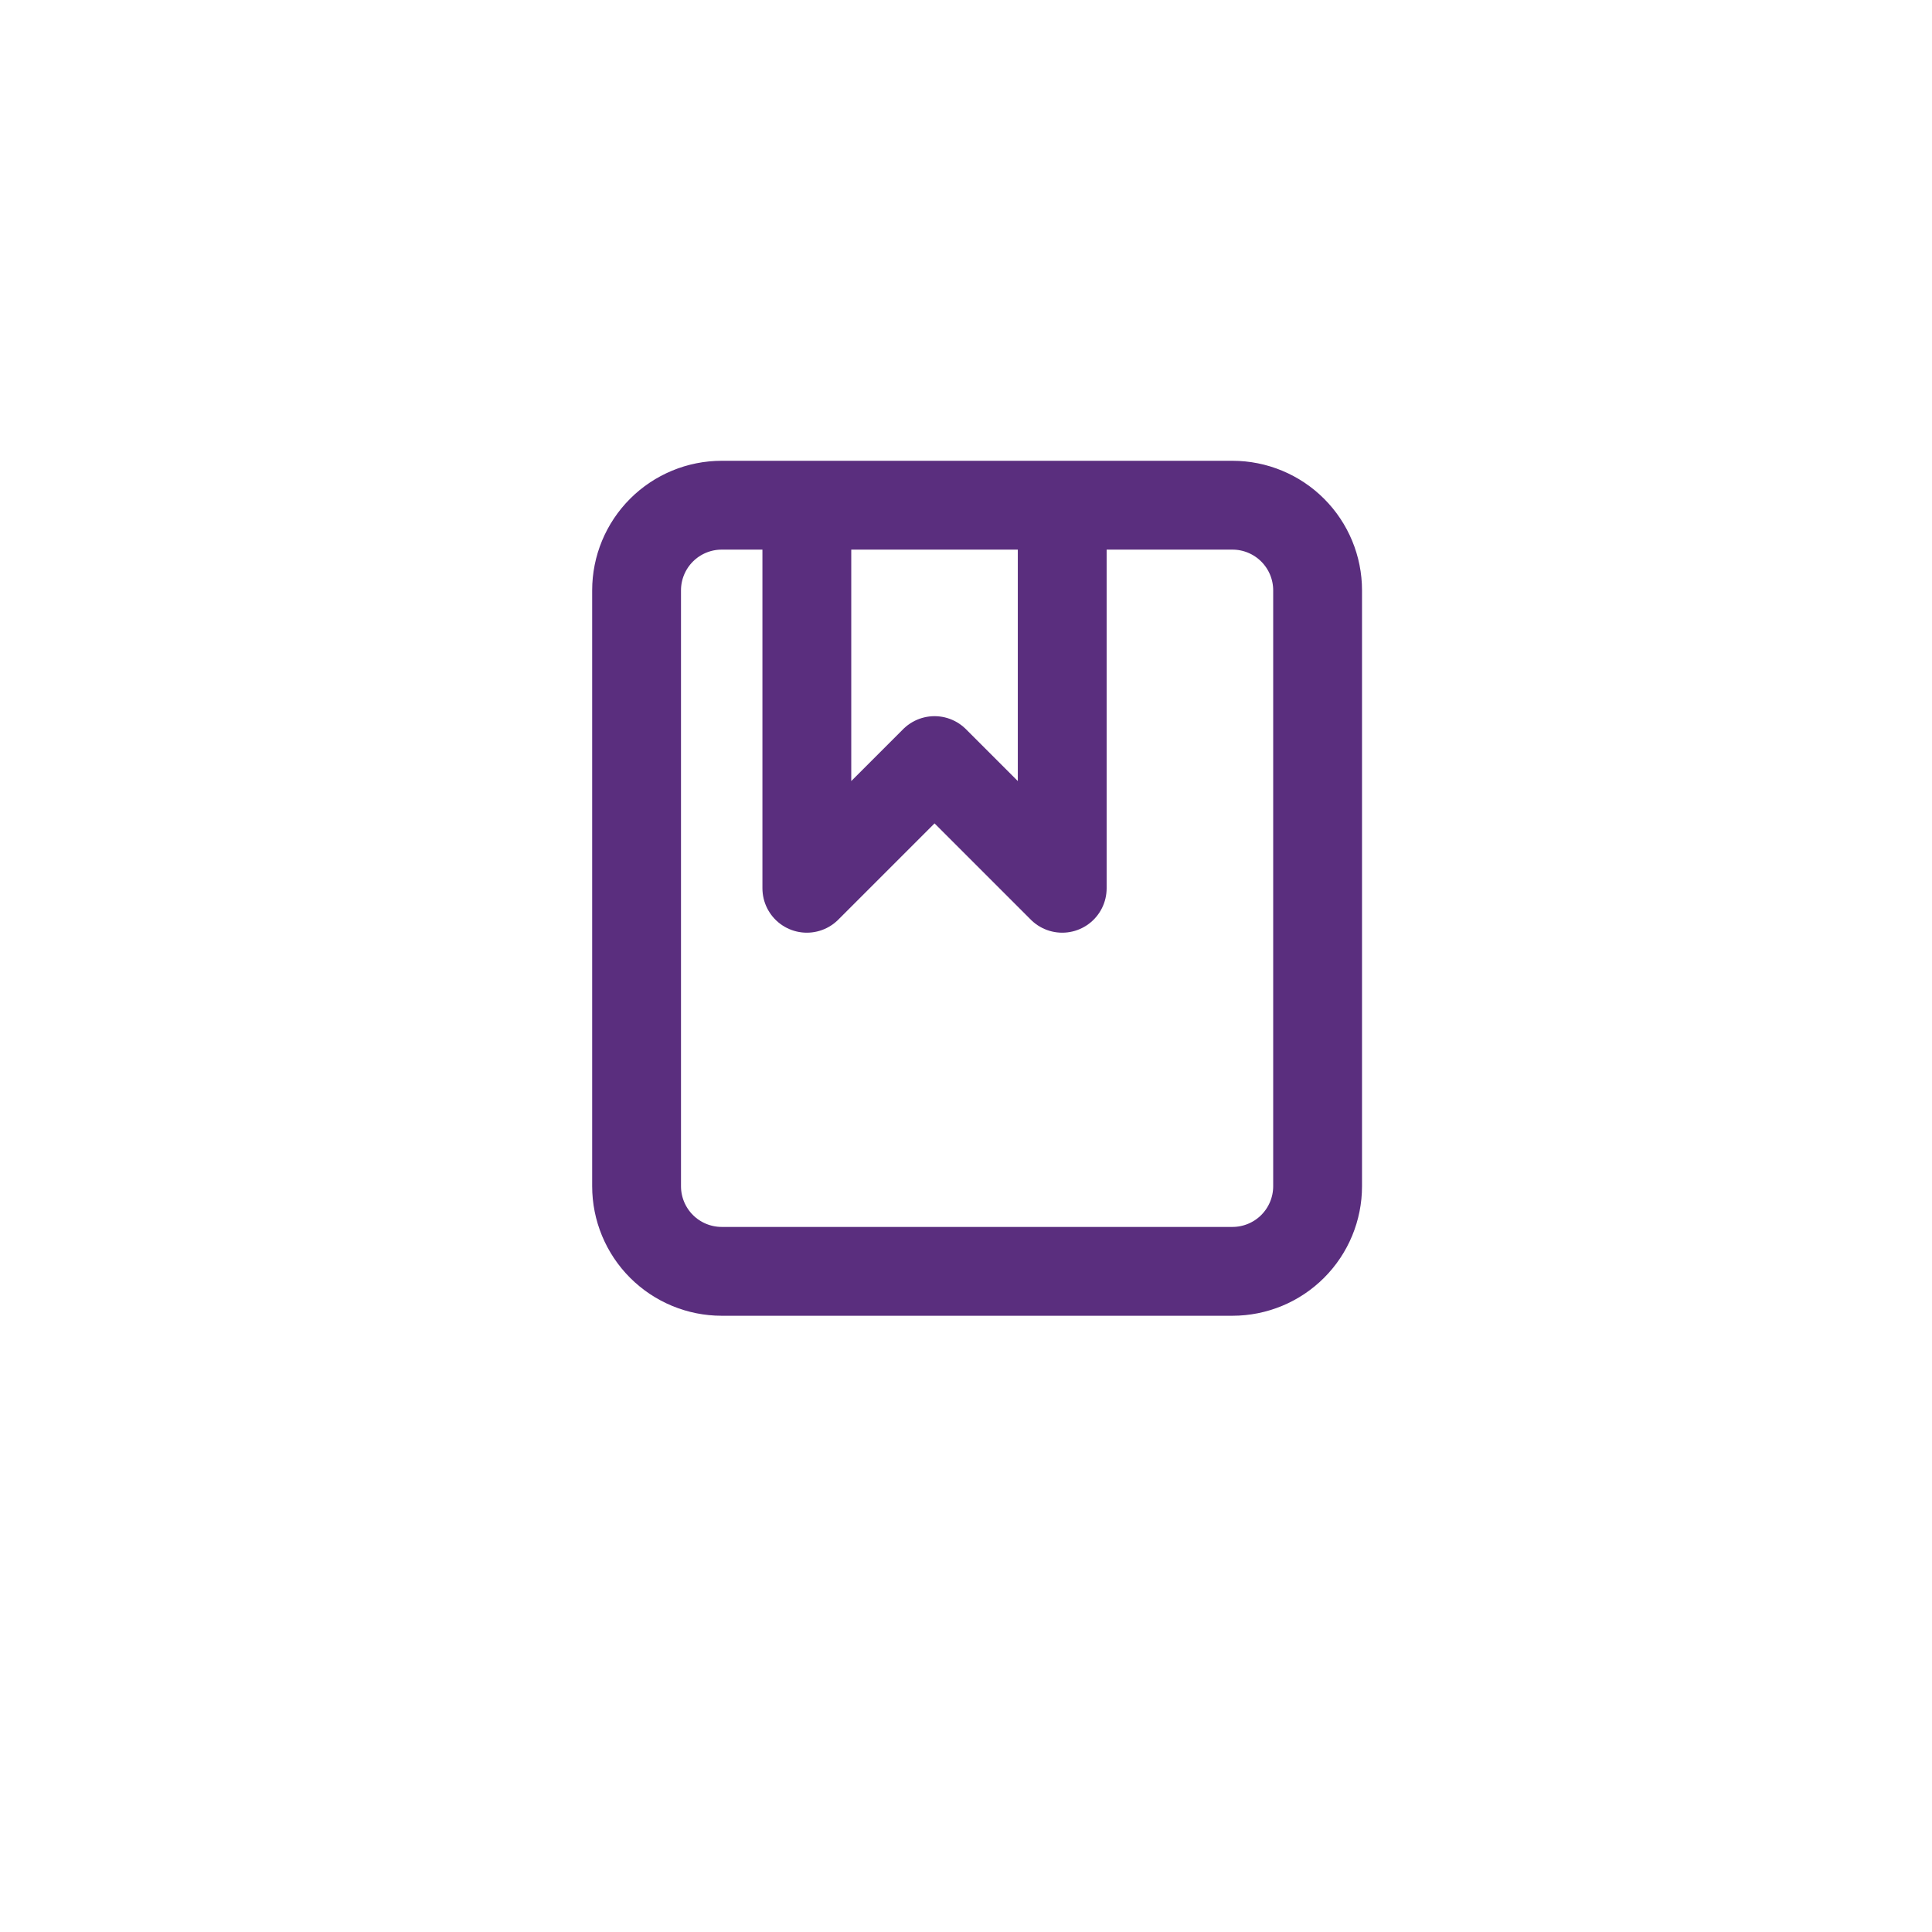 <svg width="87" height="87" viewBox="0 0 87 87" fill="none" xmlns="http://www.w3.org/2000/svg">
<g filter="url(#filter0_d_3337_2088)">
<circle cx="43.5" cy="39.5" r="39.5" fill="white"/>
</g>
<path d="M36.333 22.75H32.499C31.483 22.75 30.508 23.154 29.789 23.873C29.07 24.592 28.666 25.567 28.666 26.583V53.417C28.666 54.433 29.07 55.408 29.789 56.127C30.508 56.846 31.483 57.25 32.499 57.25H55.499C56.516 57.25 57.491 56.846 58.21 56.127C58.929 55.408 59.333 54.433 59.333 53.417V26.583C59.333 25.567 58.929 24.592 58.21 23.873C57.491 23.154 56.516 22.75 55.499 22.75H47.833M36.333 22.75V40L42.083 34.25L47.833 40V22.75M36.333 22.75H47.833" stroke="#5A2E7E" stroke-width="4" stroke-linecap="round" stroke-linejoin="round"/>
<defs>
<filter id="filter0_d_3337_2088" x="0" y="0" width="87" height="87" filterUnits="userSpaceOnUse" color-interpolation-filters="sRGB">
<feFlood flood-opacity="0" result="BackgroundImageFix"/>
<feColorMatrix in="SourceAlpha" type="matrix" values="0 0 0 0 0 0 0 0 0 0 0 0 0 0 0 0 0 0 127 0" result="hardAlpha"/>
<feOffset dy="4"/>
<feGaussianBlur stdDeviation="2"/>
<feComposite in2="hardAlpha" operator="out"/>
<feColorMatrix type="matrix" values="0 0 0 0 0 0 0 0 0 0 0 0 0 0 0 0 0 0 0.25 0"/>
<feBlend mode="normal" in2="BackgroundImageFix" result="effect1_dropShadow_3337_2088"/>
<feBlend mode="normal" in="SourceGraphic" in2="effect1_dropShadow_3337_2088" result="shape"/>
</filter>
</defs>
</svg>
